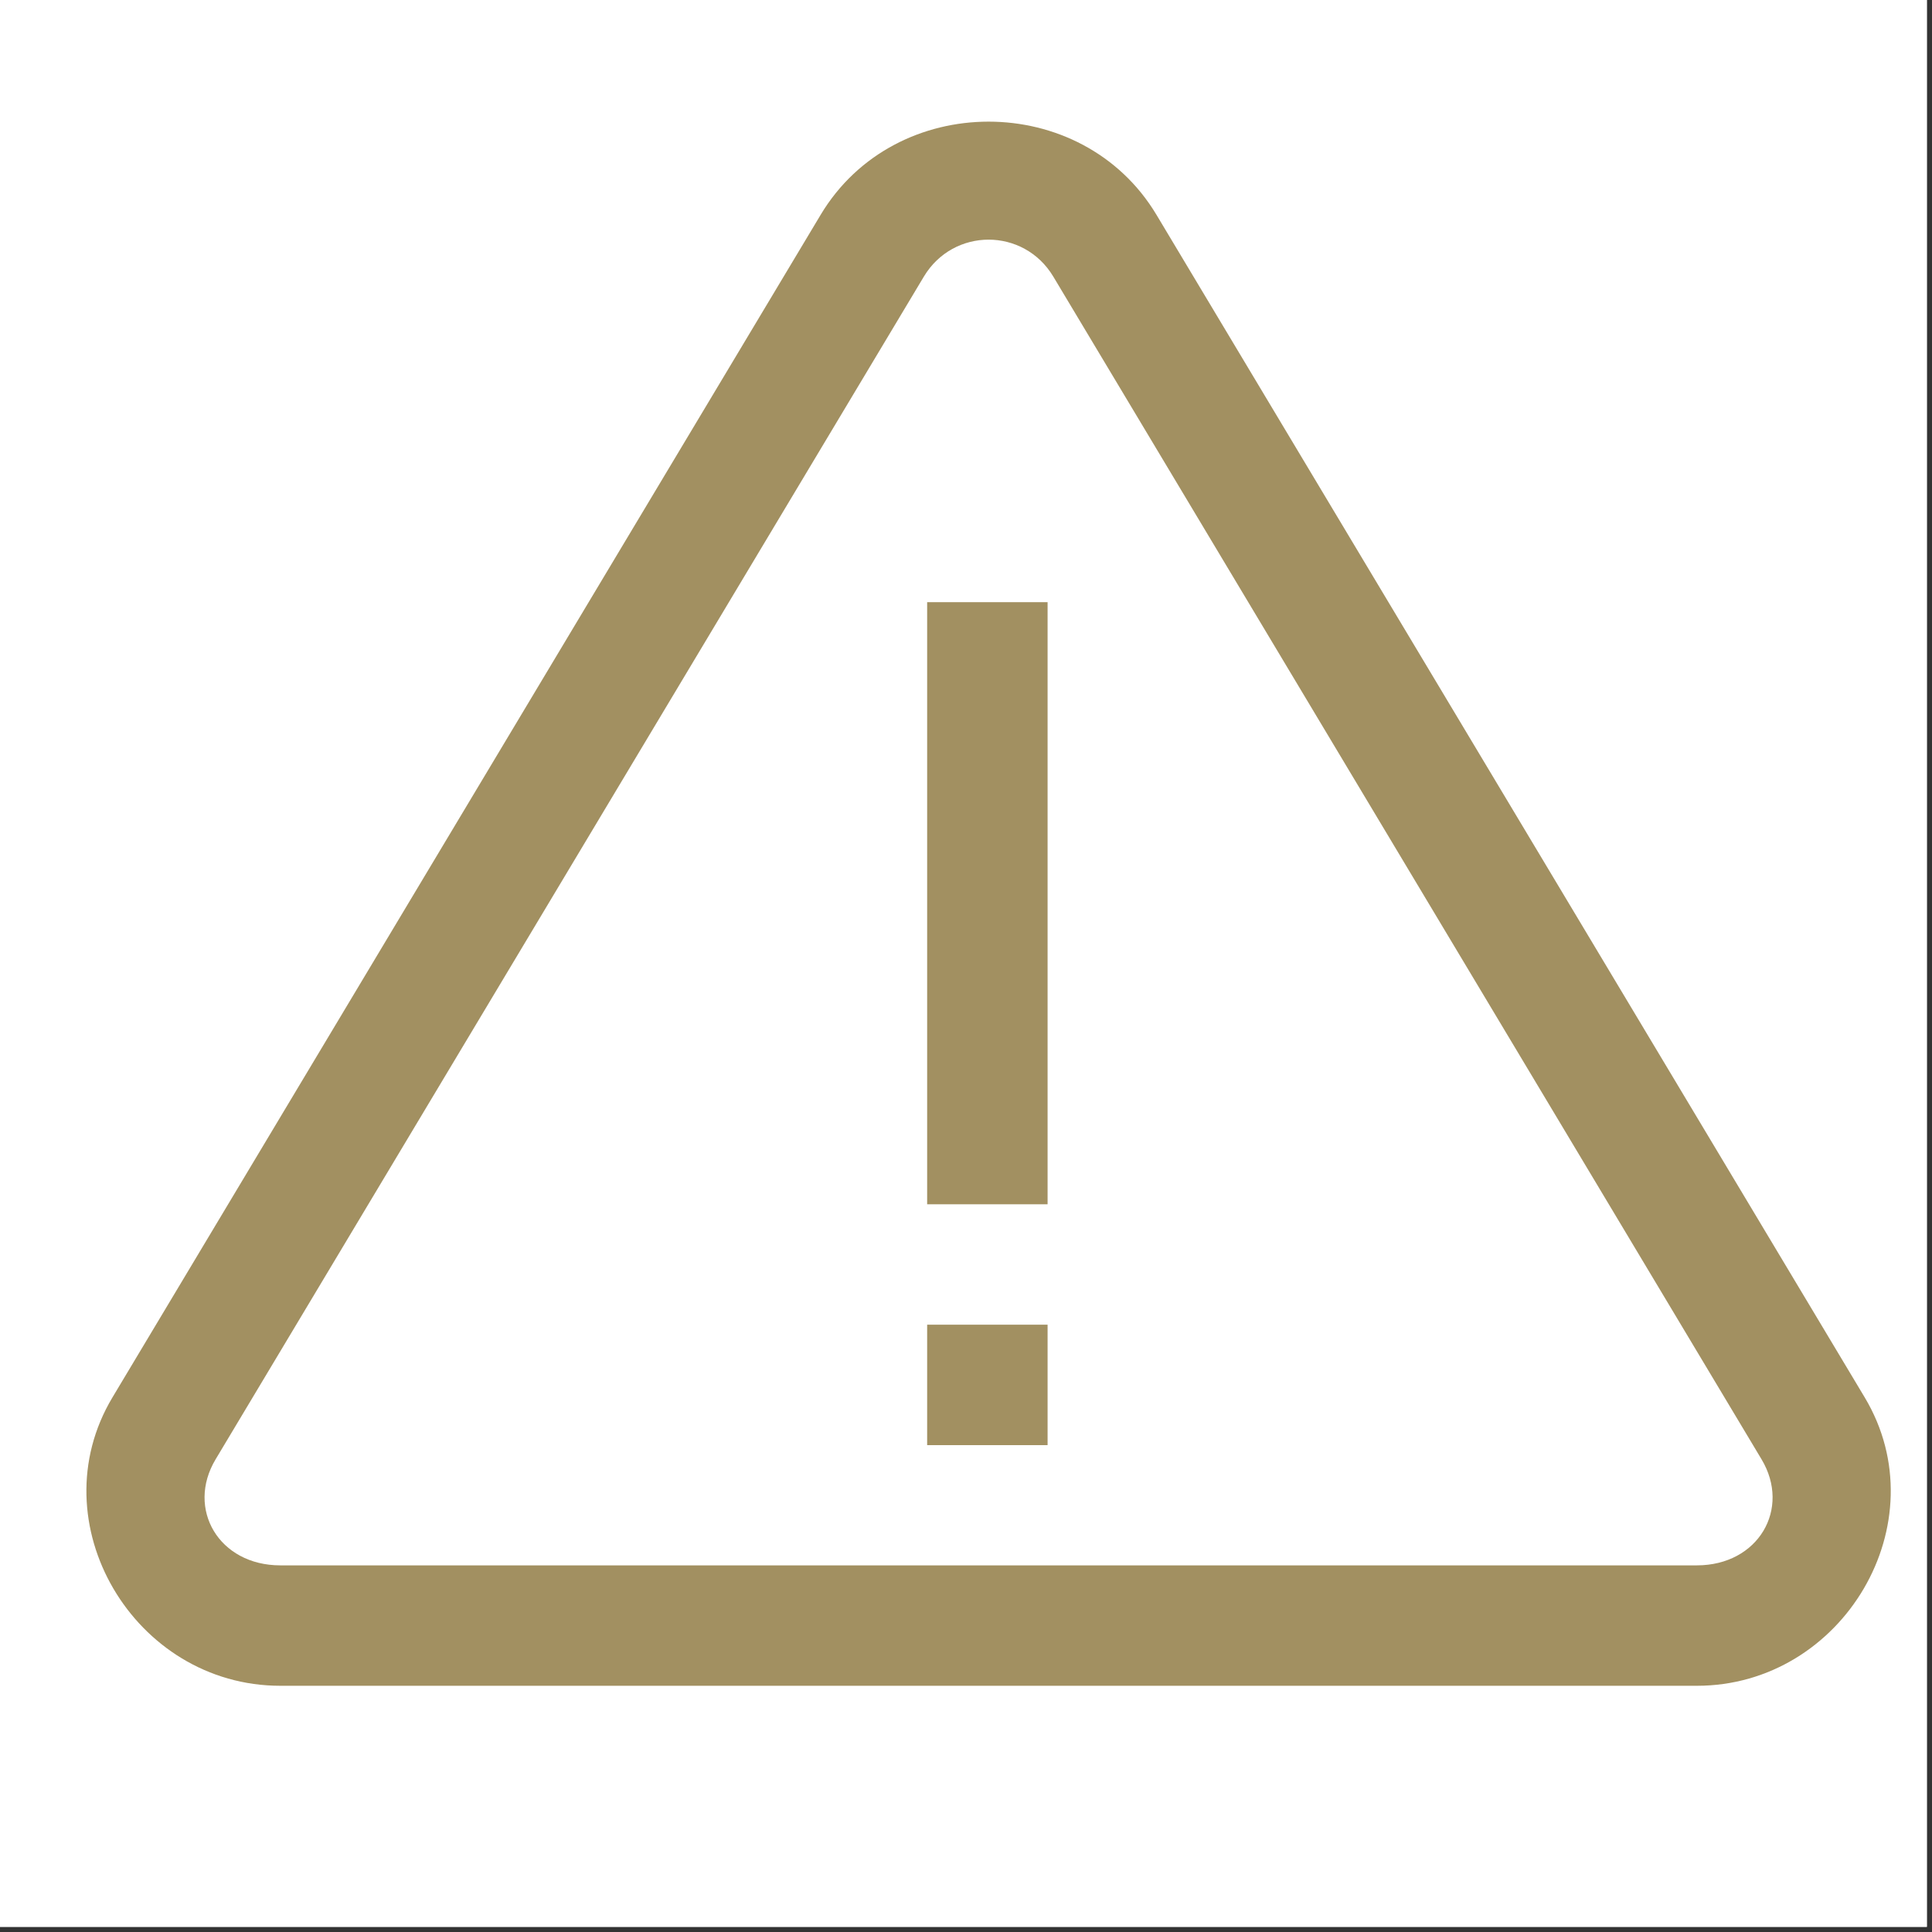 <svg xmlns="http://www.w3.org/2000/svg" xmlns:xlink="http://www.w3.org/1999/xlink" width="250" zoomAndPan="magnify" viewBox="0 0 187.5 187.5" height="250" preserveAspectRatio="xMidYMid meet" version="1.0"><rect x="0" y="0" width="187.5" height="187.5" fill="#333333" stroke="none"/><defs><clipPath id="87b7b76137"><path d="M 8.285 11 L 184 11 L 184 164 L 8.285 164 Z M 8.285 11 " clip-rule="nonzero"/></clipPath></defs><path fill="#ffffff" d="M 0 0 L 187 0 L 187 187 L 0 187 Z M 0 0 " fill-opacity="1" fill-rule="nonzero"/><path fill="#ffffff" d="M 0 0 L 187 0 L 187 187 L 0 187 Z M 0 0 " fill-opacity="1" fill-rule="nonzero"/><g clip-path="url(#87b7b76137)"><path fill="#a29061" d="M 95.941 11.805 C 89.602 11.805 83.258 14.812 79.645 20.844 L 10.914 135.617 C 3.629 147.781 13.008 163.605 27.207 163.605 L 164.676 163.605 C 178.875 163.605 188.254 147.781 180.969 135.617 L 112.234 20.844 C 108.621 14.816 102.281 11.805 95.941 11.805 Z M 95.941 23.258 C 98.367 23.258 100.793 24.457 102.223 26.844 L 170.957 141.625 C 173.836 146.434 170.645 151.918 164.676 151.918 L 27.207 151.918 C 21.238 151.918 18.043 146.434 20.926 141.625 L 89.66 26.844 C 91.09 24.457 93.52 23.258 95.941 23.258 Z M 89.98 58.438 L 89.98 116.875 L 101.668 116.875 L 101.668 58.438 Z M 89.98 128.562 L 89.98 140.25 L 101.668 140.25 L 101.668 128.562 Z M 89.98 128.562 " fill-opacity="1" fill-rule="nonzero"/></g></svg>